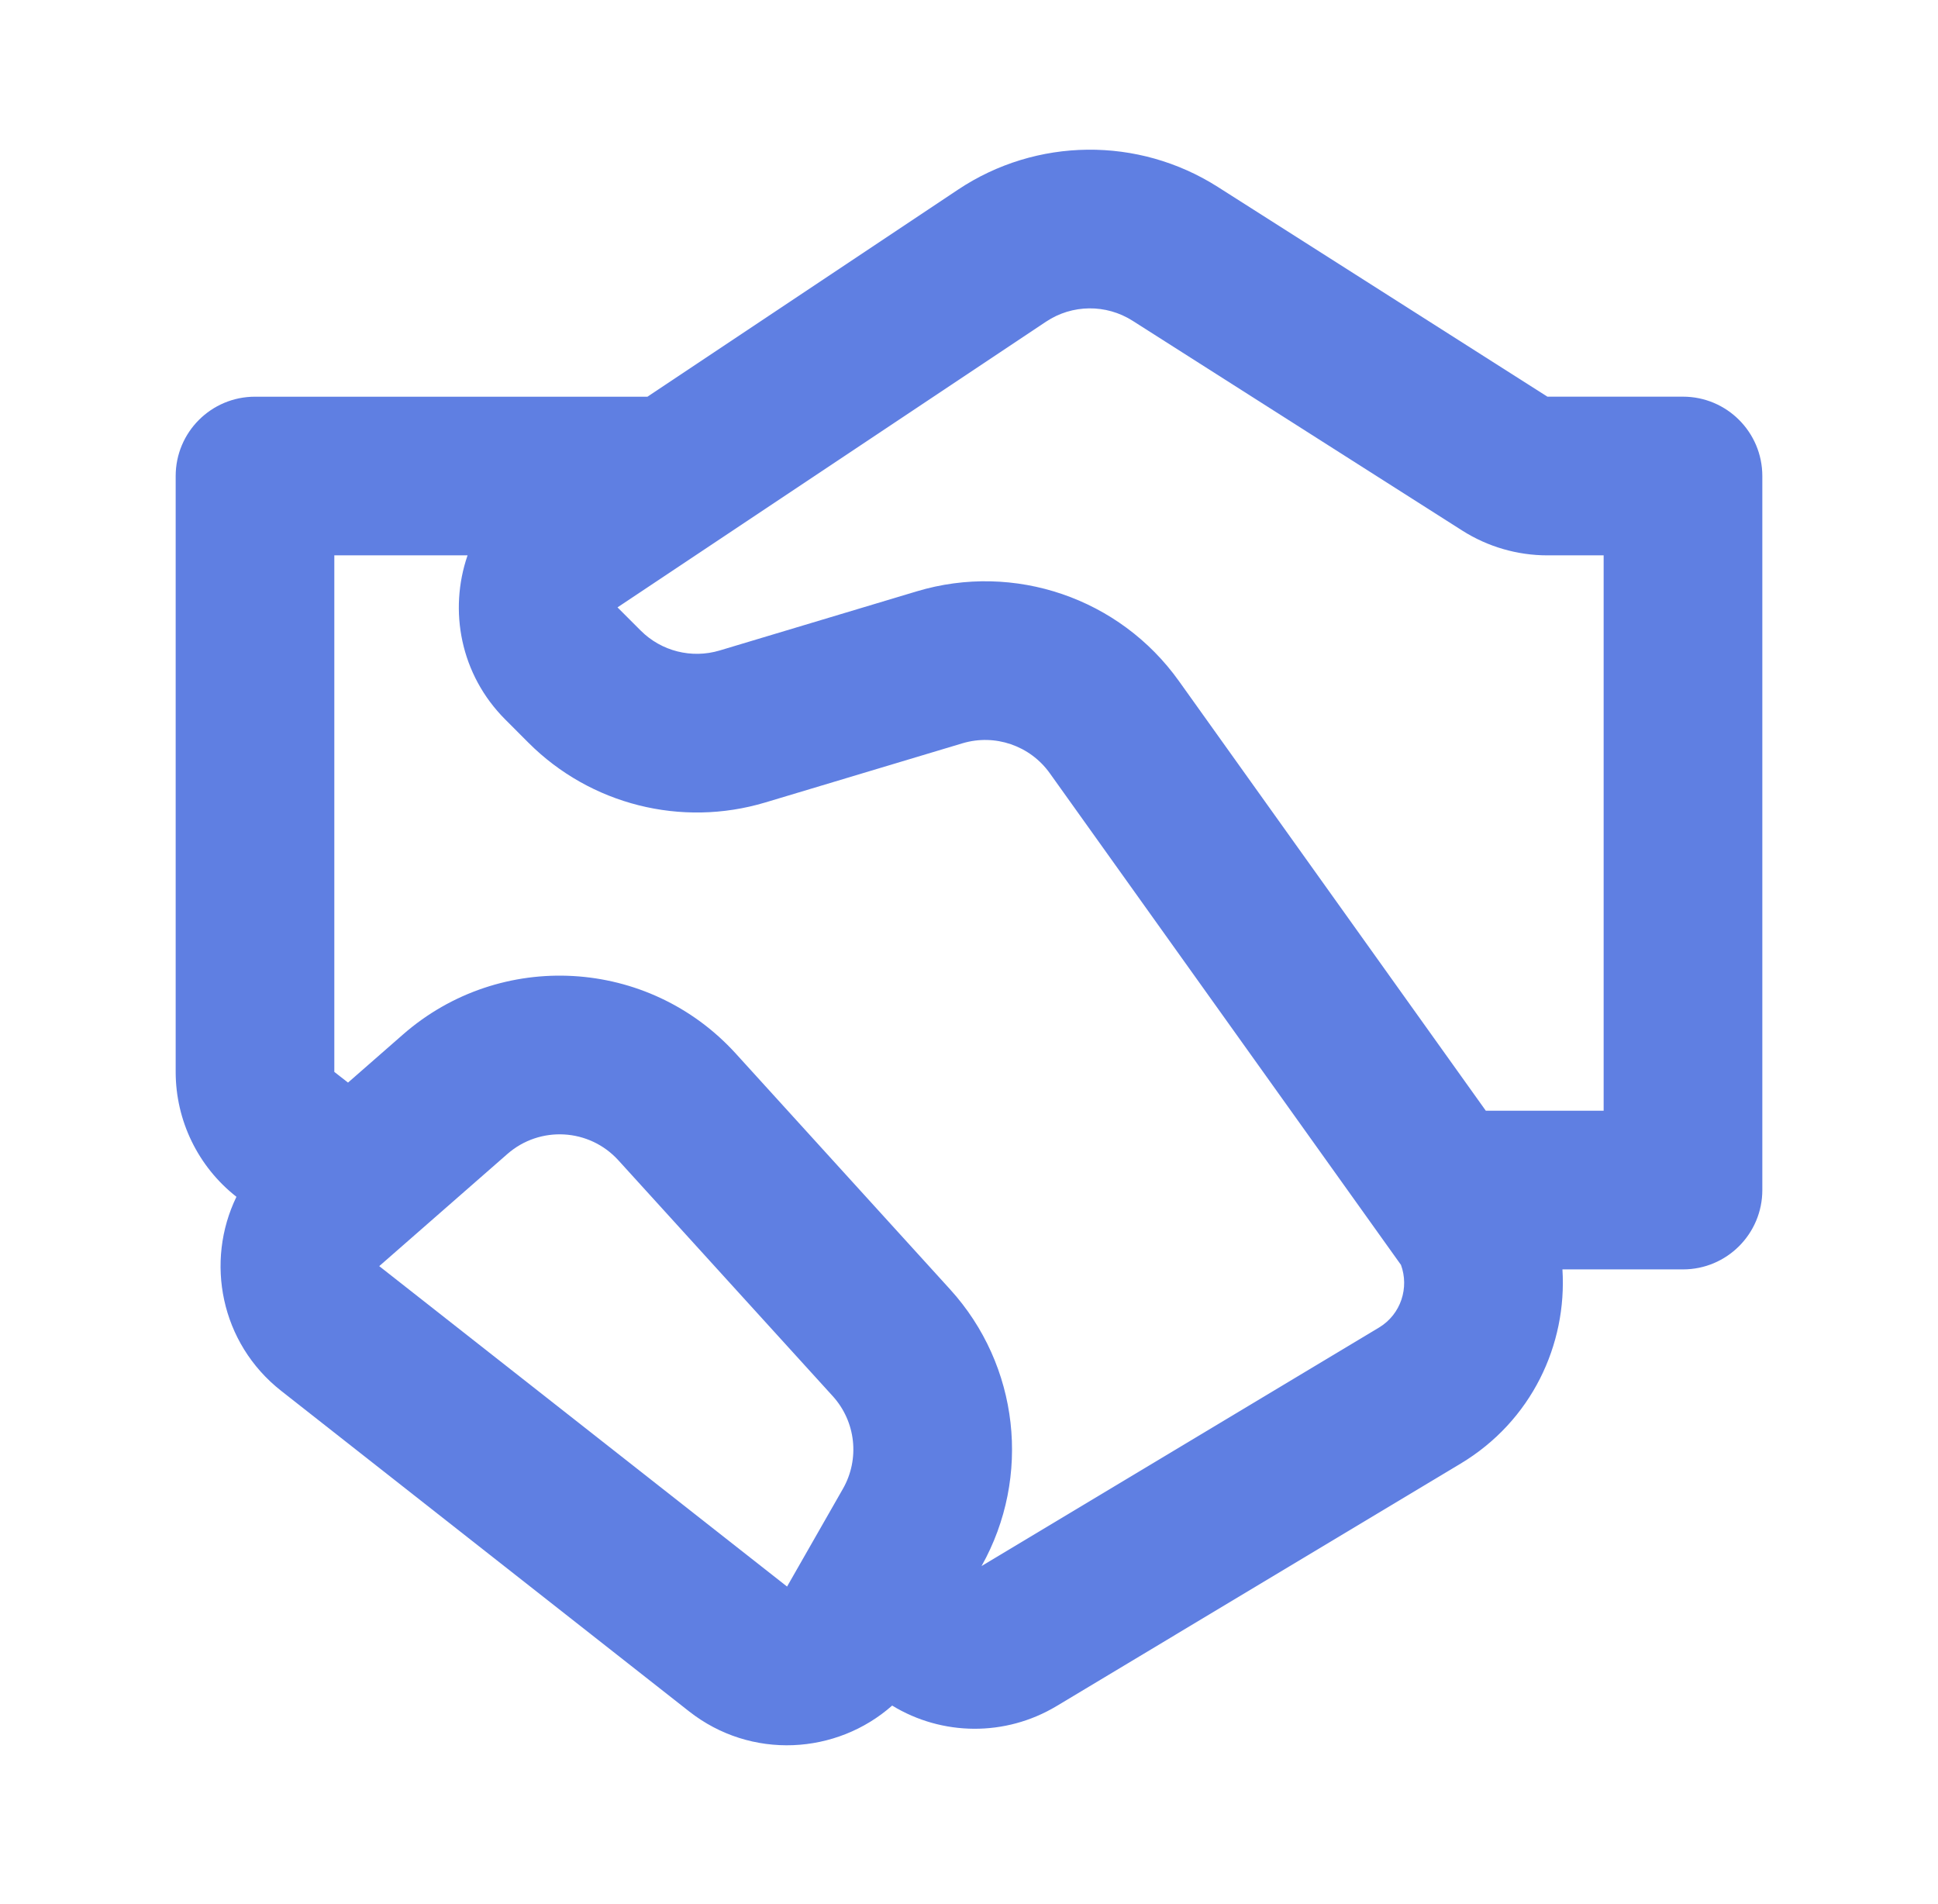 <svg width="57" height="56" viewBox="0 0 57 56" fill="none" xmlns="http://www.w3.org/2000/svg">
<path d="M28.176 5.578C30.482 4.04 33.478 4.009 35.817 5.497L45.512 11.666H49.5C50.788 11.666 51.833 12.711 51.833 14V35C51.833 36.288 50.788 37.333 49.5 37.333H45.954C46.093 39.544 45.051 41.791 42.956 43.047L31.072 50.178C29.571 51.078 27.709 51.057 26.24 50.161C24.606 51.606 22.091 51.765 20.266 50.331L8.271 40.906C6.482 39.501 6.03 37.101 6.954 35.198C5.826 34.313 5.167 32.959 5.167 31.525V14C5.167 12.711 6.211 11.667 7.5 11.667H19.043L28.176 5.578ZM10.236 31.839L11.851 30.426C14.722 27.914 19.074 28.163 21.64 30.985L27.945 37.921C29.974 40.153 30.344 43.431 28.869 46.058L40.555 39.046C41.212 38.652 41.449 37.864 41.205 37.201L30.875 22.739C30.294 21.927 29.262 21.574 28.305 21.861L22.507 23.601C20.04 24.34 17.366 23.666 15.545 21.846L14.862 21.162C13.537 19.837 13.194 17.951 13.752 16.333H9.833V31.525L10.236 31.839ZM33.312 9.434C32.532 8.938 31.533 8.948 30.765 9.461L18.162 17.863L18.845 18.546C19.452 19.153 20.343 19.377 21.166 19.131L26.965 17.391C29.833 16.53 32.931 17.59 34.672 20.027L43.7 32.666H47.166V16.333H45.512C44.625 16.333 43.756 16.08 43.007 15.604L33.312 9.434ZM14.924 33.938L11.154 37.237L23.149 46.661L24.791 43.787C25.293 42.909 25.172 41.808 24.492 41.06L18.187 34.124C17.332 33.184 15.881 33.101 14.924 33.938Z" fill="#5F7FE2"/>
</svg>
